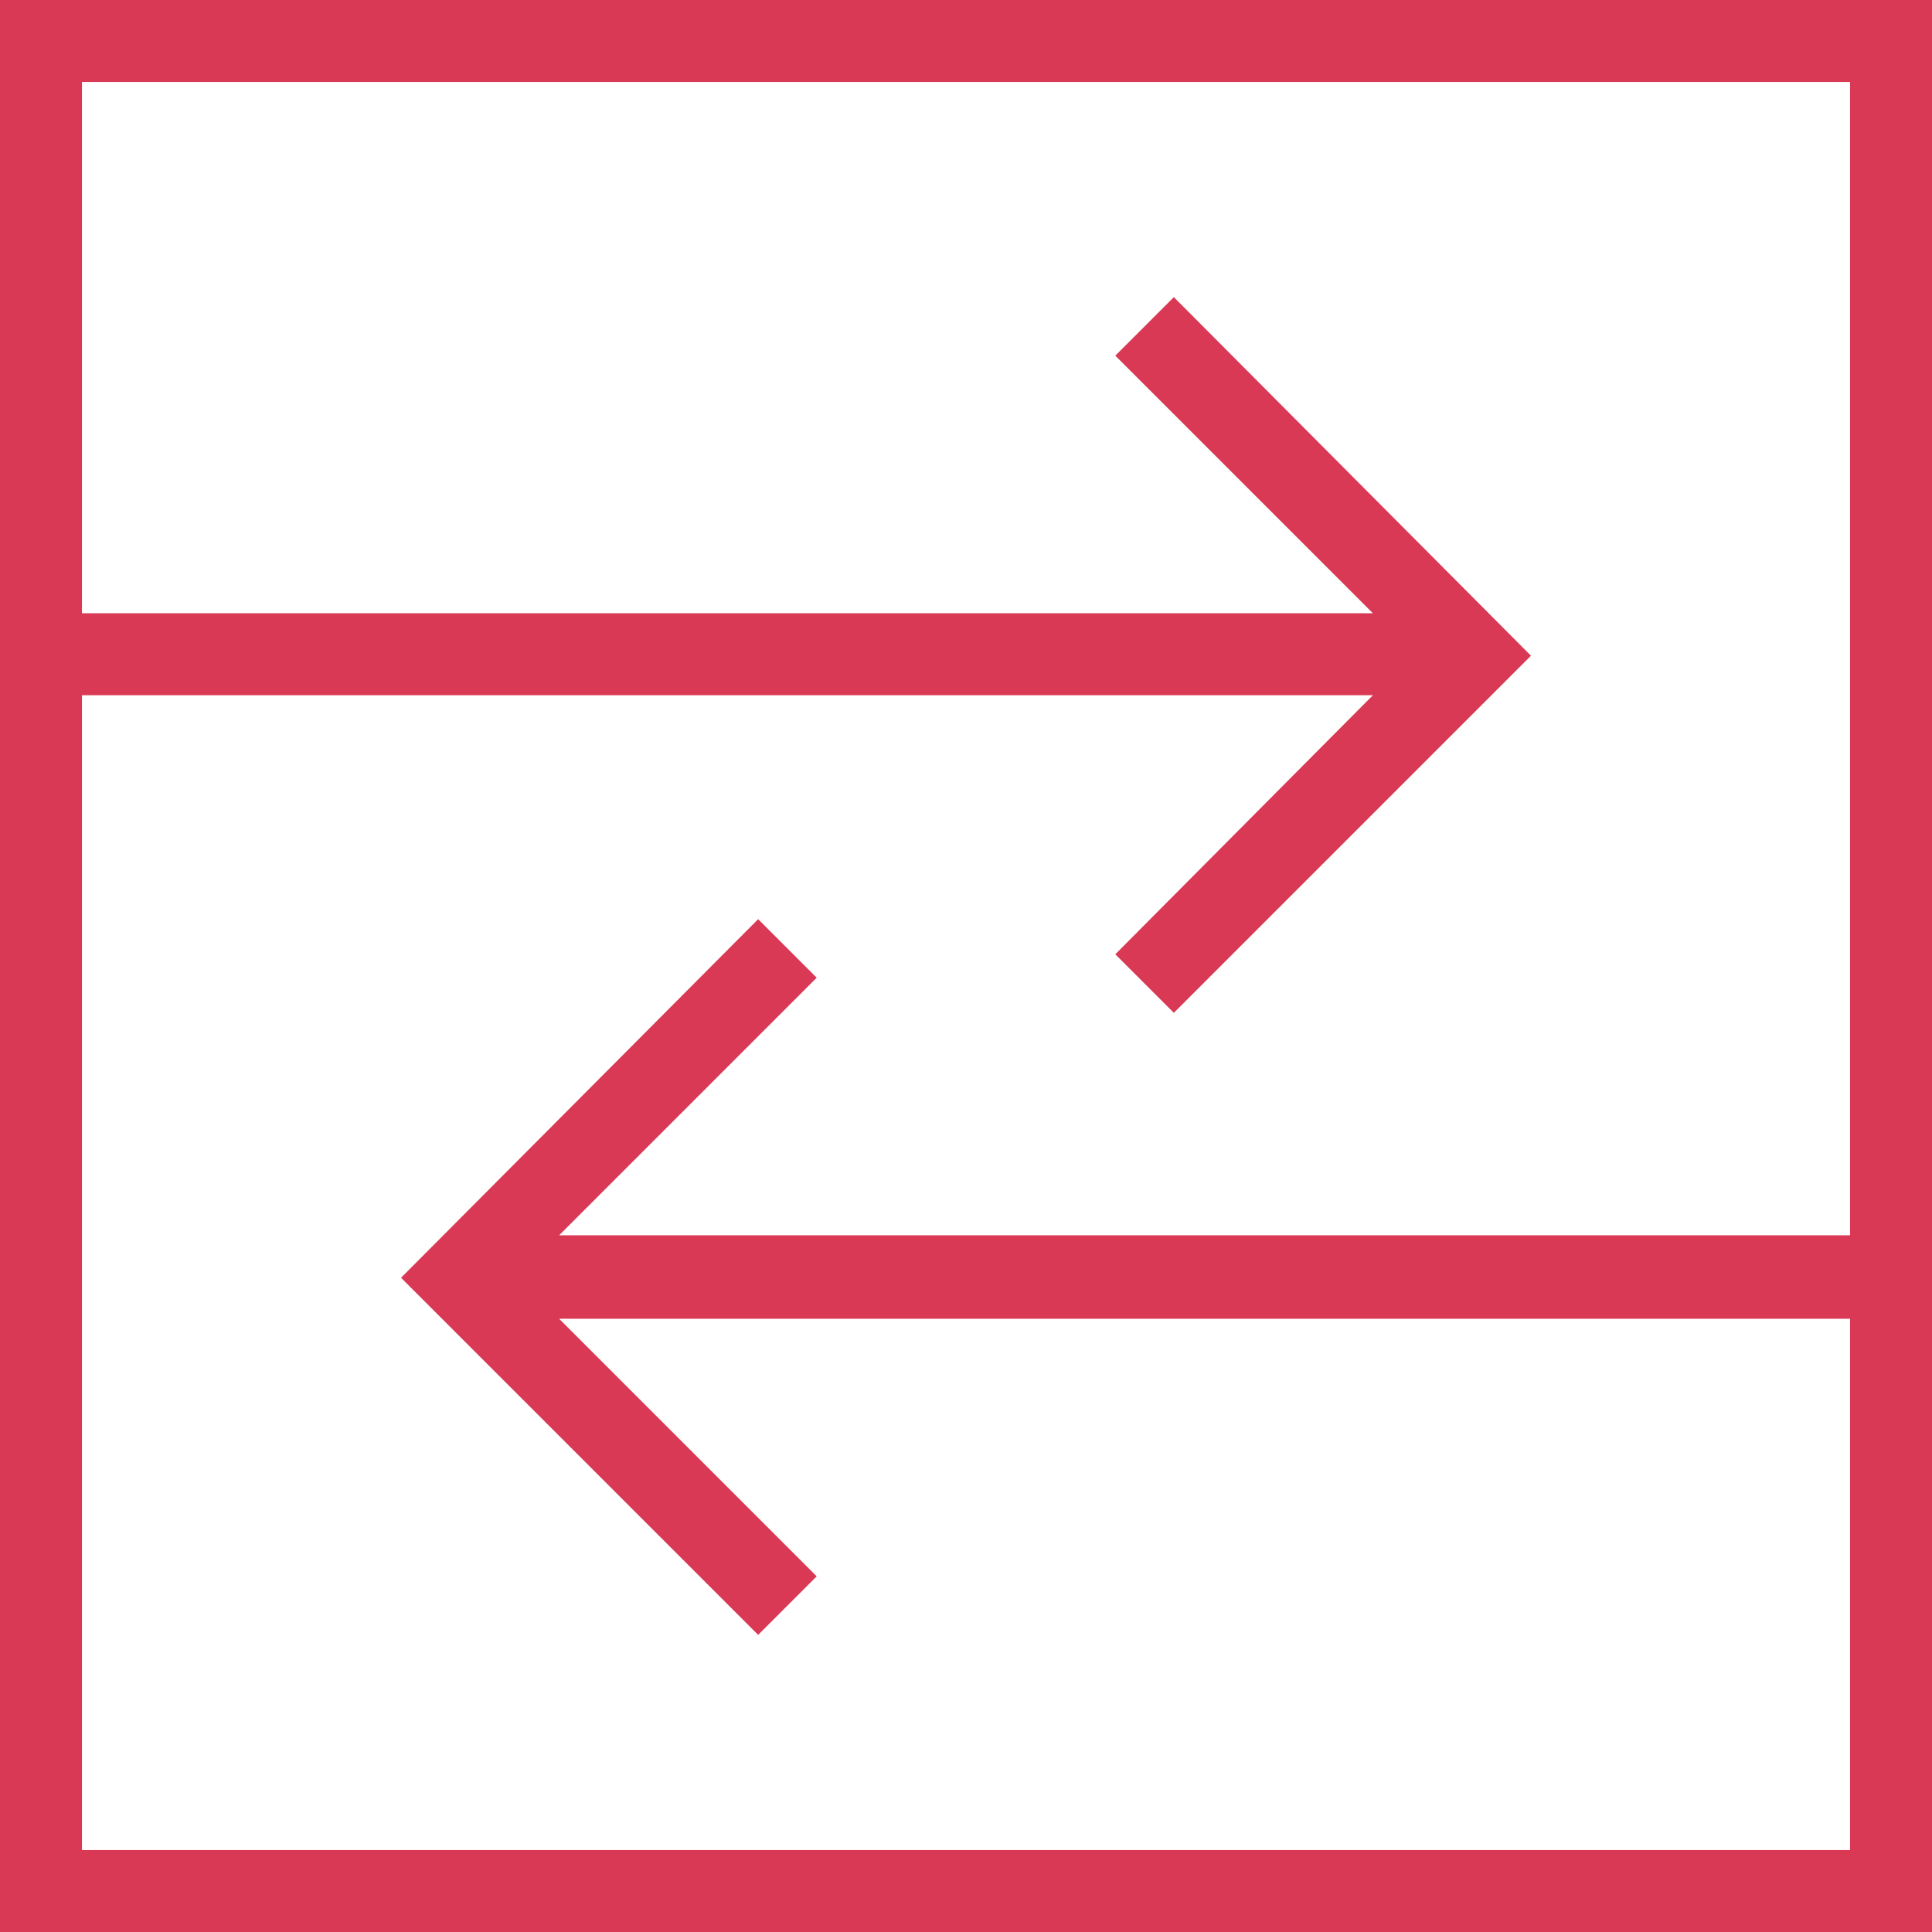 <?xml version="1.0" encoding="utf-8"?>
<svg version="1.1" id="Layer_1" xmlns="http://www.w3.org/2000/svg" xmlns:xlink="http://www.w3.org/1999/xlink" x="0px" y="0px"
	 viewBox="0 0 132 132" style="enable-background:new 0 0 132 132;" xml:space="preserve" width="132" height="132">
<style type="text/css">
	.st0{fill:#d93954;}
</style>
<path class="st0" d="M0,132h132V0H0V132z M126.4,5.6v78.8H38.2l17.6-17.6l-4-4L27.4,87.3l24.4,24.4l4-4L38.2,90.1h88.2v36.3H5.6V47.5h88.2
	L76.2,65.2l4,4l24.4-24.4L80.2,20.3l-4,4l17.6,17.6H5.6V5.6H126.4z"/>
</svg>
